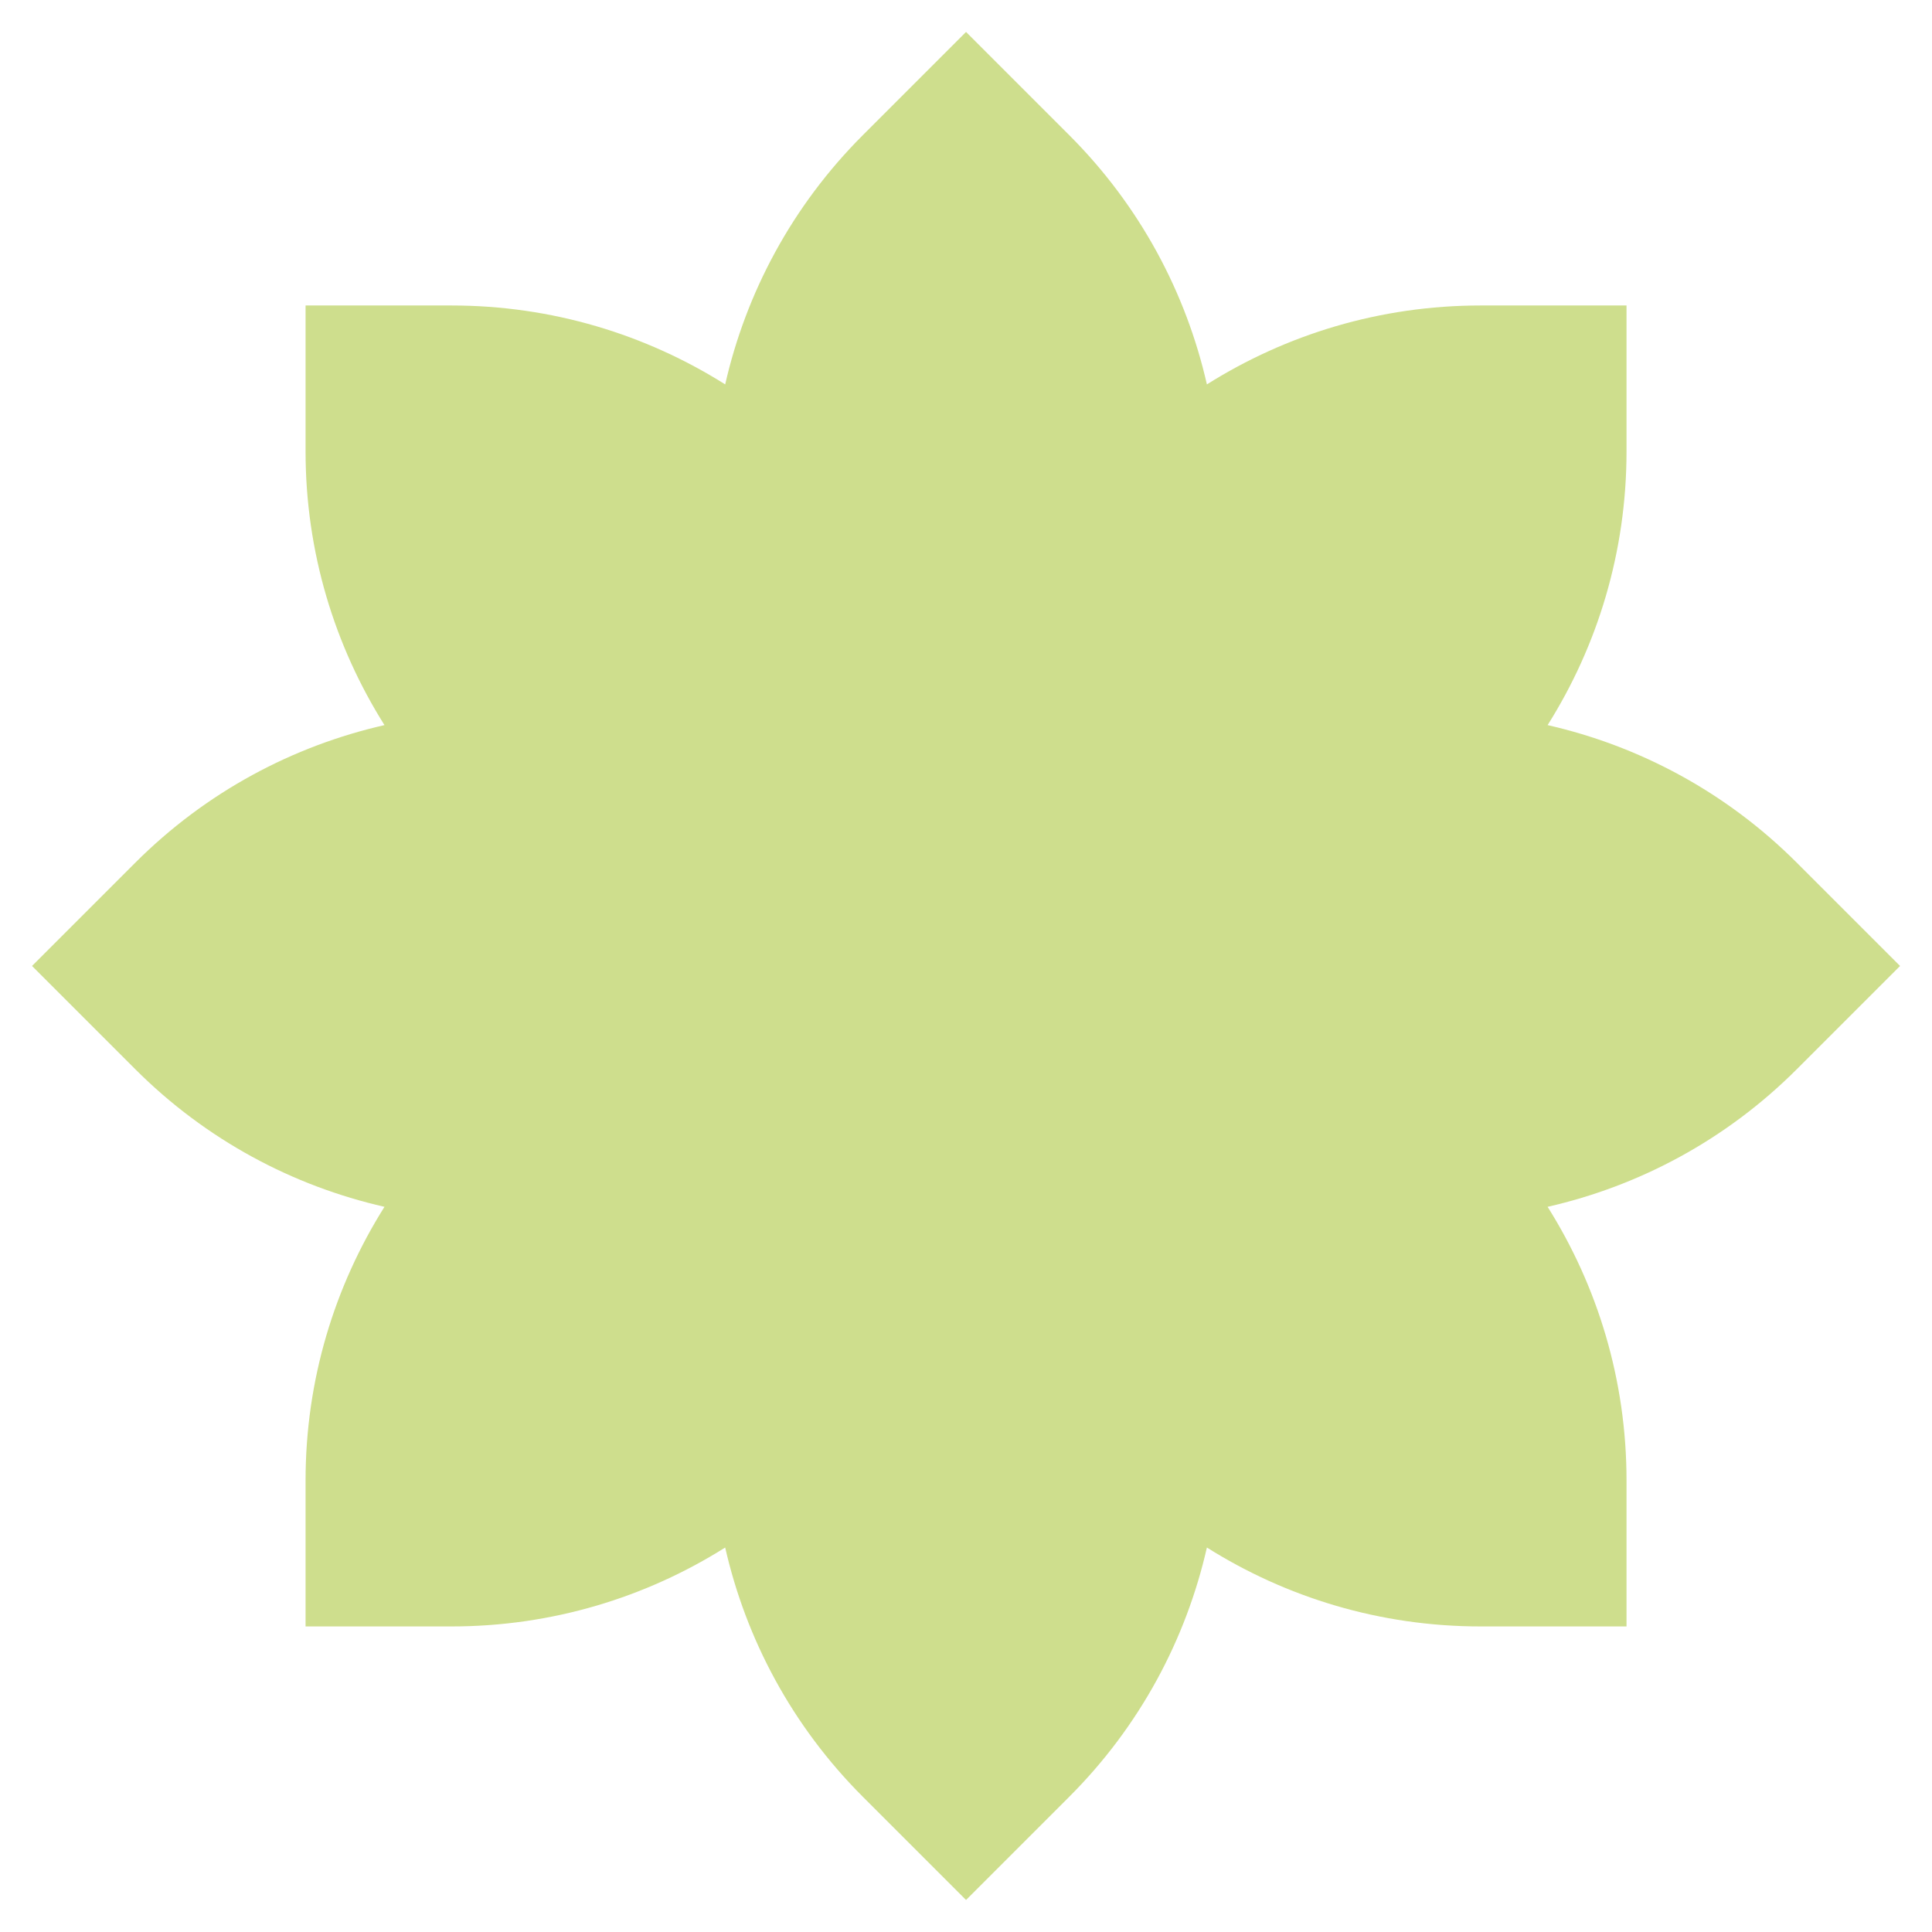 <?xml version="1.0" encoding="UTF-8"?>
<svg id="Layer_1" xmlns="http://www.w3.org/2000/svg" version="1.1" viewBox="0 0 235.27 235.27">
  <!-- Generator: Adobe Illustrator 29.3.1, SVG Export Plug-In . SVG Version: 2.1.0 Build 151)  -->
  <defs>
    <style>
      .st0 {
        fill: #cede8d;
      }
    </style>
  </defs>
  <path class="st0" d="M188.46,88.3c6.08-9.65,9.61-21.08,9.61-33.33v-17.77h-17.77c-12.25,0-23.67,3.53-33.33,9.61-2.53-11.12-8.11-21.7-16.77-30.36l-12.56-12.56-12.56,12.56c-8.66,8.66-14.24,19.24-16.77,30.36-9.65-6.08-21.08-9.61-33.33-9.61h-17.77v17.77c0,12.25,3.53,23.67,9.61,33.33-11.12,2.53-21.7,8.11-30.36,16.77l-12.56,12.56,12.56,12.56c8.66,8.66,19.24,14.24,30.36,16.77-6.08,9.66-9.61,21.08-9.61,33.33v17.77h17.77c12.25,0,23.67-3.53,33.33-9.61,2.53,11.12,8.11,21.7,16.77,30.36l12.56,12.56,12.56-12.56c8.66-8.66,14.24-19.24,16.77-30.36,9.66,6.08,21.08,9.61,33.33,9.61h17.77v-17.77c0-12.25-3.53-23.67-9.61-33.33,11.12-2.53,21.7-8.11,30.36-16.77l12.56-12.56-12.56-12.56c-8.66-8.66-19.24-14.24-30.36-16.77"/>
</svg>